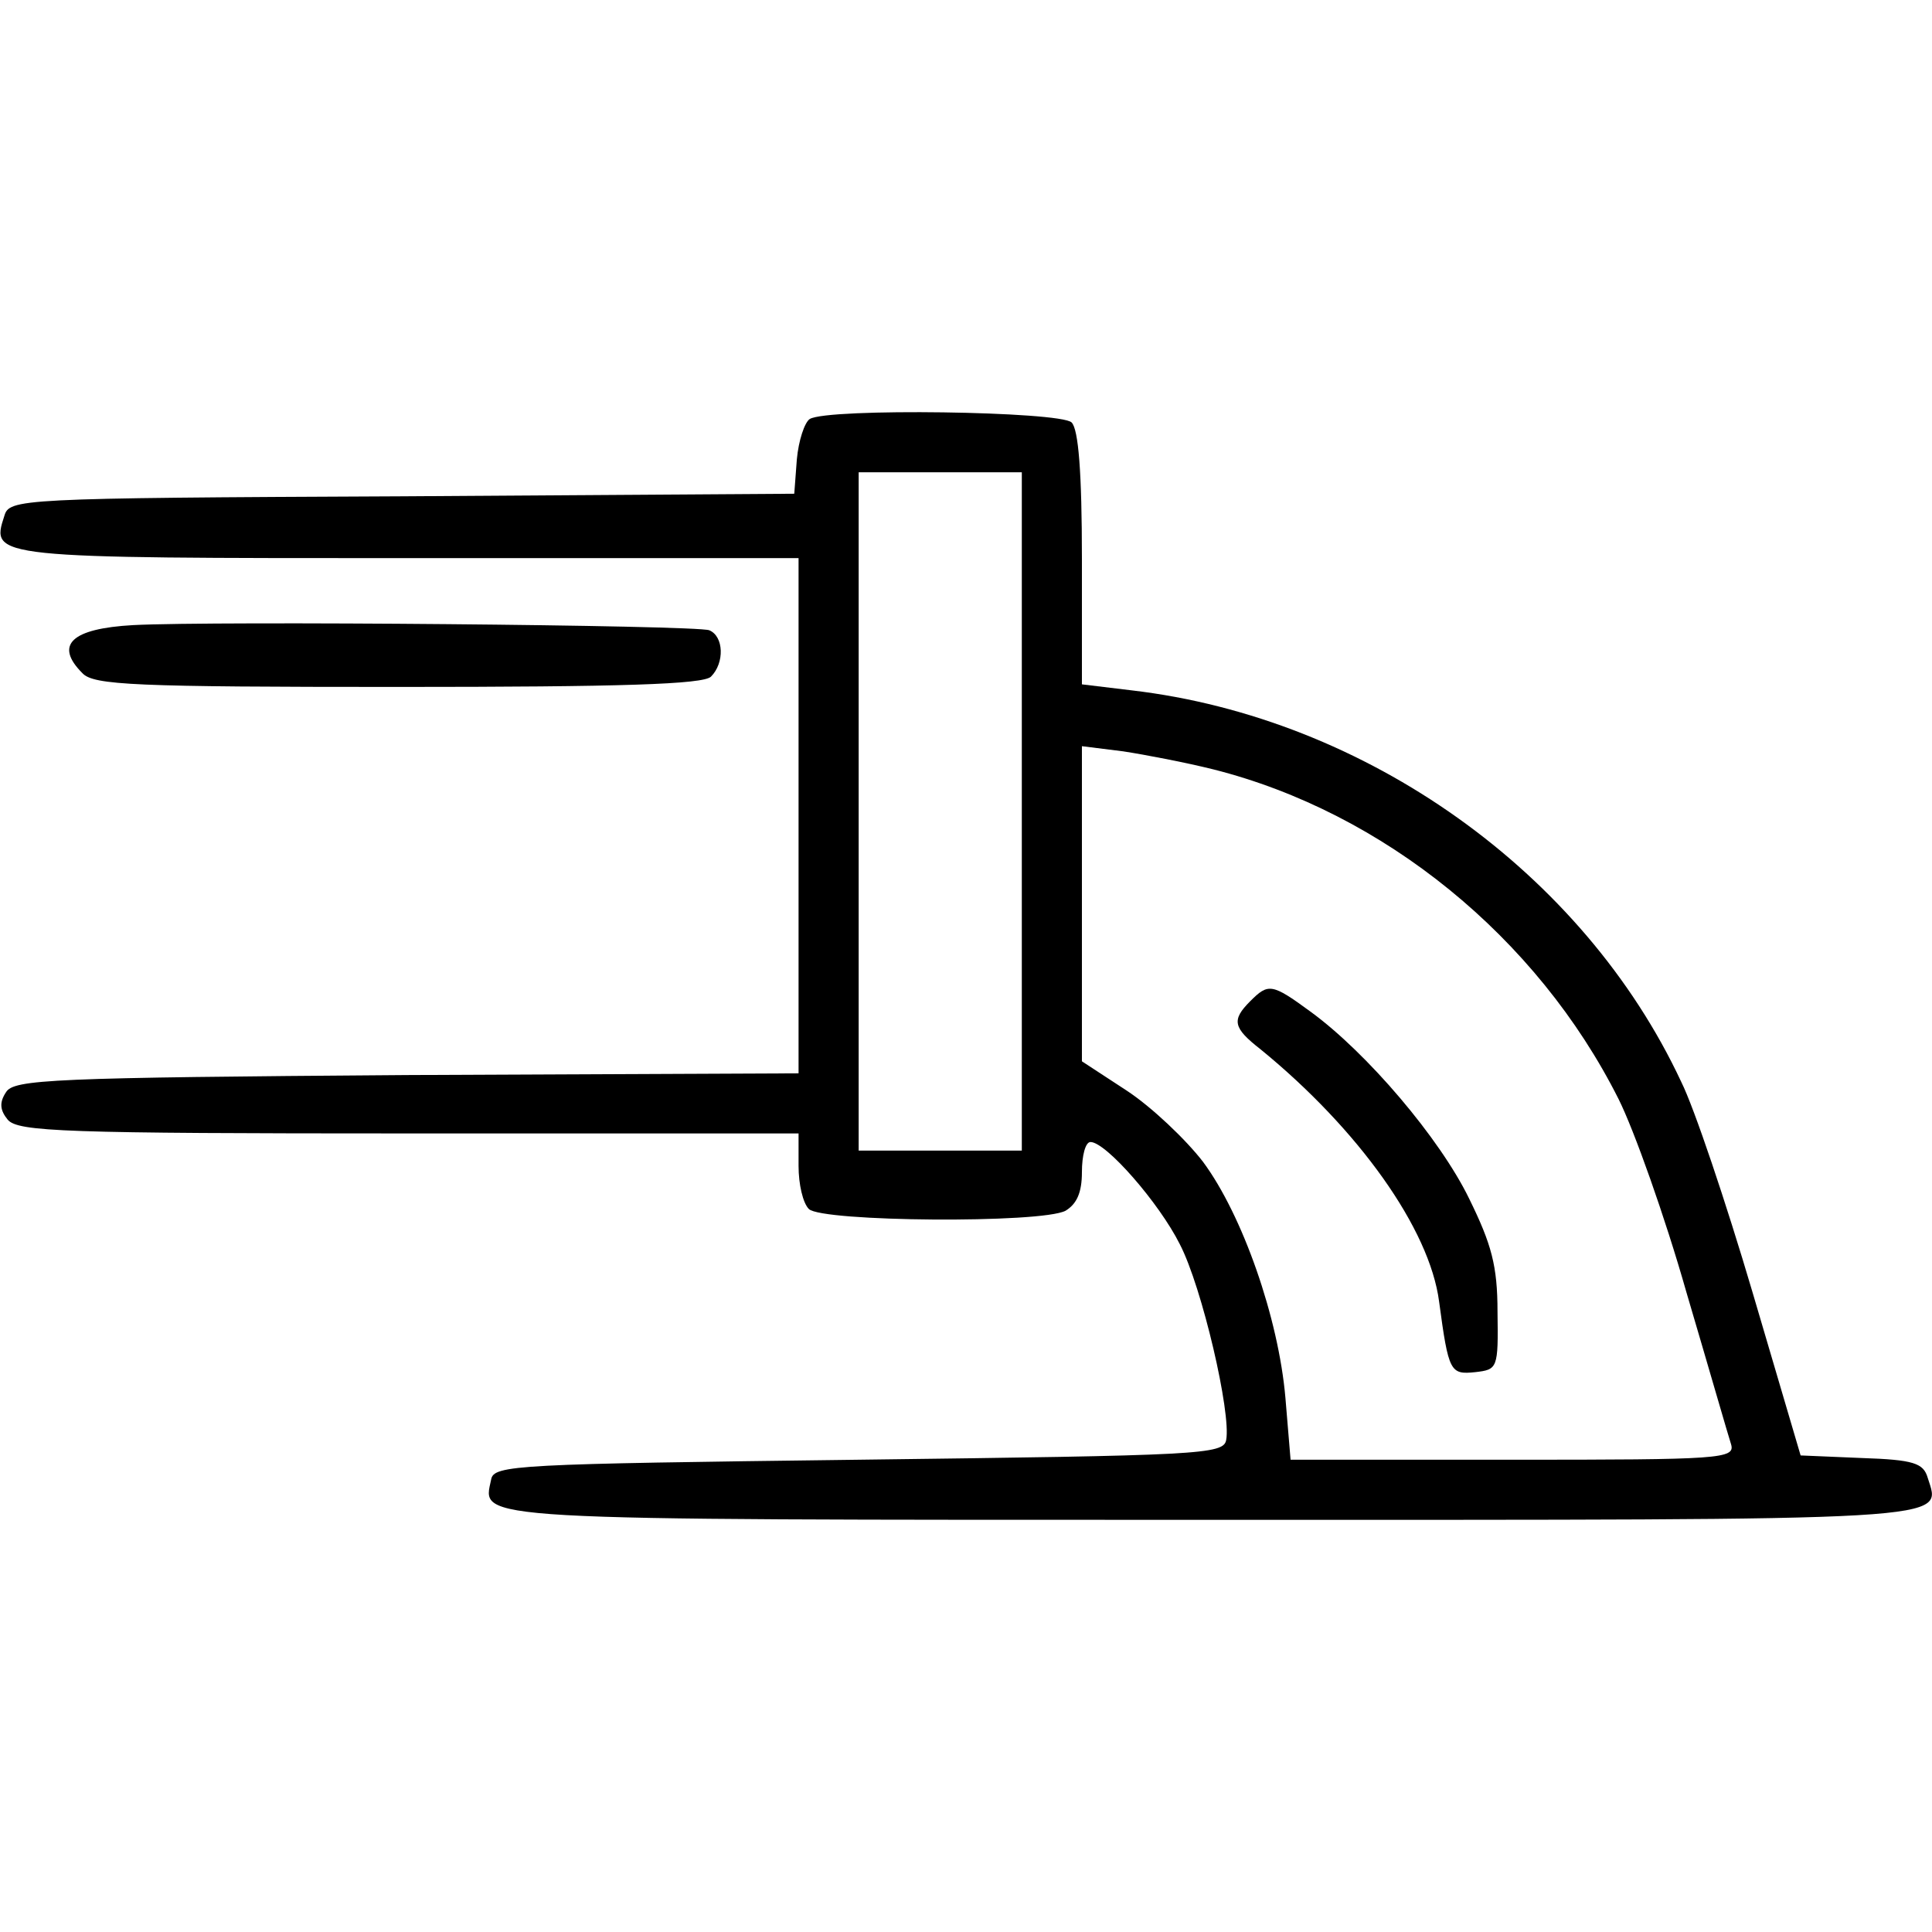 <?xml version="1.0" standalone="no"?>
<!DOCTYPE svg PUBLIC "-//W3C//DTD SVG 20010904//EN"
 "http://www.w3.org/TR/2001/REC-SVG-20010904/DTD/svg10.dtd">
<svg version="1.0" xmlns="http://www.w3.org/2000/svg"
 width="225pt" height="225pt" viewBox="0 0 225 225"
 preserveAspectRatio="xMidYMid meet">
<g transform="translate(0,225) scale(0.1,-0.1)"
fill="#000000" stroke="none">
<path d="M943 1762 c-6 -4 -13 -25 -15 -47 l-3 -40 -457 -3 c-450 -2 -457 -3
-463 -23 -16 -49 -15 -49 471 -49 l454 0 0 -300 0 -300 -456 -2 c-414 -3 -458
-5 -467 -20 -8 -12 -7 -21 2 -32 12 -14 65 -16 467 -16 l454 0 0 -38 c0 -21 5
-43 12 -50 15 -15 271 -17 299 -2 13 8 19 21 19 45 0 19 4 35 10 35 18 0 80
-71 104 -119 26 -50 60 -197 54 -228 -3 -17 -30 -18 -428 -23 -399 -5 -425 -6
-428 -23 -10 -48 -36 -47 838 -47 879 0 851 -2 835 49 -5 17 -16 21 -77 23
l-71 3 -56 190 c-31 105 -68 215 -83 245 -114 244 -367 424 -640 456 l-58 7 0
146 c0 101 -4 151 -12 159 -13 13 -284 17 -305 4z m247 -457 l0 -395 -95 0
-95 0 0 395 0 395 95 0 95 0 0 -395z m223 49 c198 -50 377 -195 472 -384 18
-36 54 -137 79 -225 26 -88 49 -168 52 -177 5 -17 -12 -18 -254 -18 l-259 0
-6 72 c-8 93 -50 213 -96 275 -20 26 -60 64 -89 83 l-52 34 0 184 0 183 48 -6
c26 -4 73 -13 105 -21z"/>
<path d="M1456 1084 c-22 -22 -20 -31 12 -56 114 -93 197 -209 208 -294 11
-82 13 -85 42 -82 26 3 27 4 26 70 0 54 -7 79 -33 132 -34 70 -119 170 -185
218 -45 33 -49 33 -70 12z"/>
<path d="M155 1522 c-72 -4 -92 -23 -59 -56 13 -14 61 -16 368 -16 260 0 355
3 364 12 16 16 15 47 -2 54 -15 6 -576 11 -671 6z"/>
</g>
</svg>

